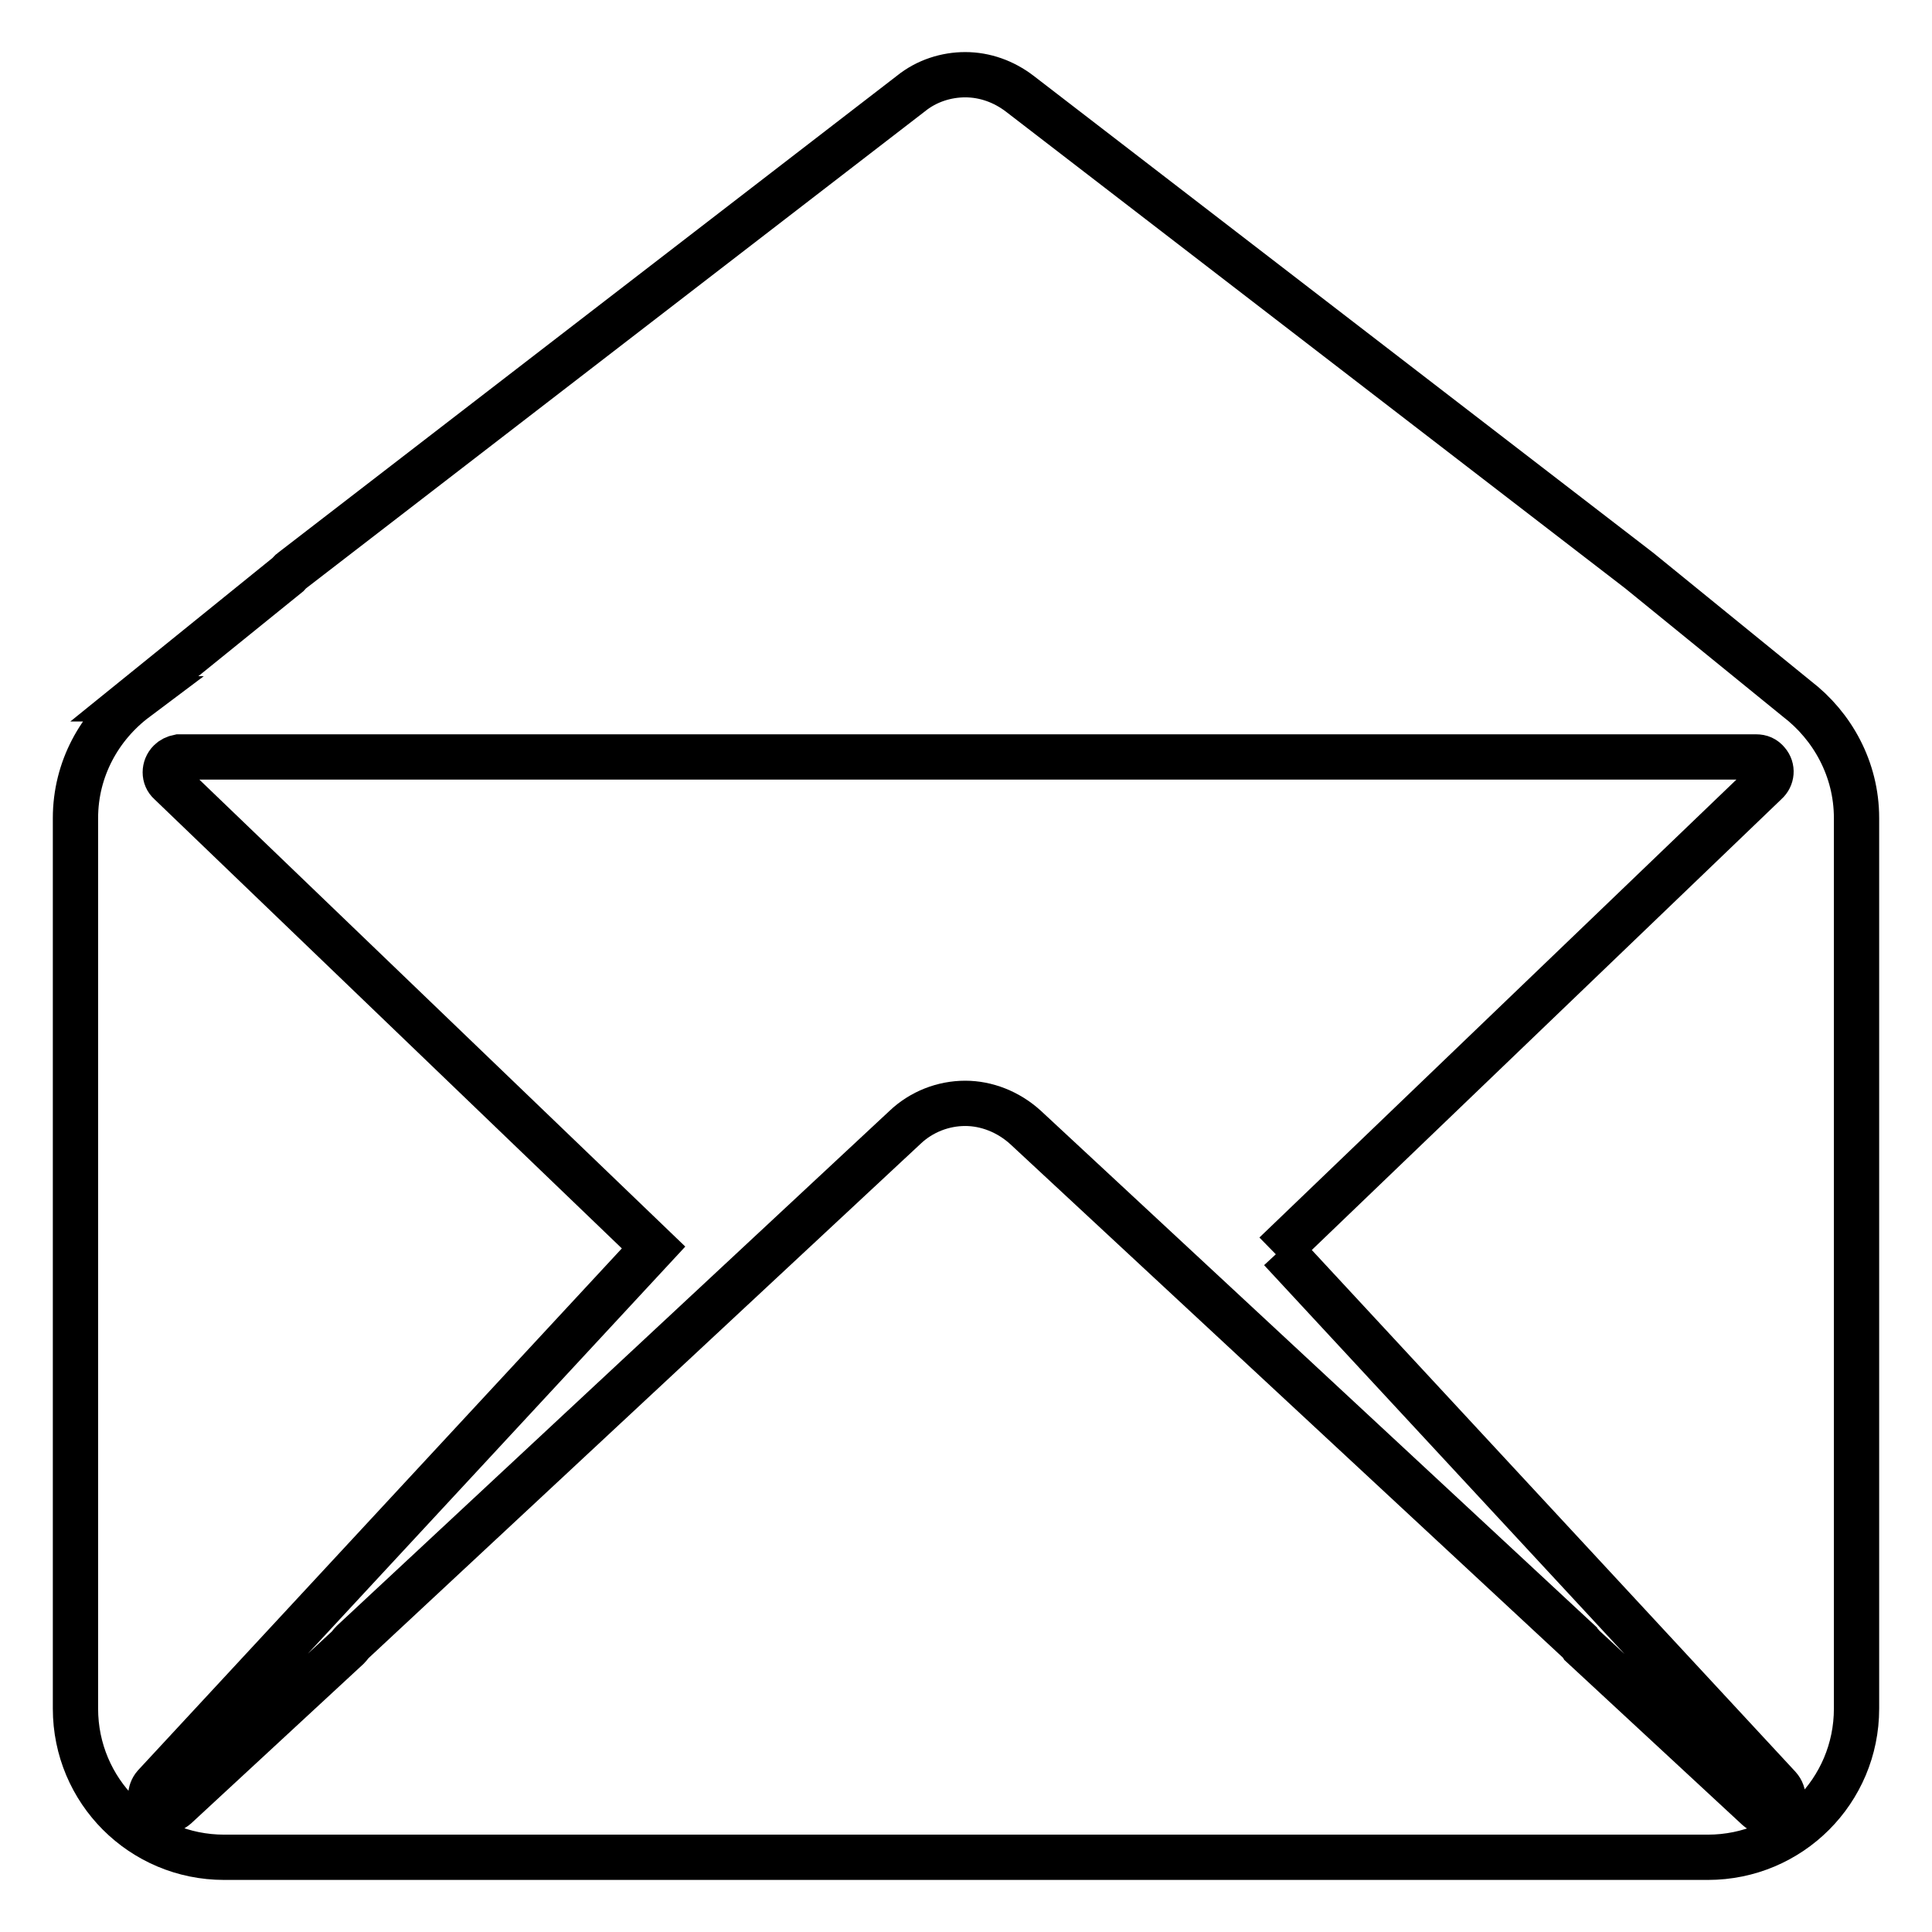<?xml version="1.0" encoding="utf-8"?>
<!-- Svg Vector Icons : http://www.onlinewebfonts.com/icon -->
<!DOCTYPE svg PUBLIC "-//W3C//DTD SVG 1.1//EN" "http://www.w3.org/Graphics/SVG/1.1/DTD/svg11.dtd">
<svg version="1.1" xmlns="http://www.w3.org/2000/svg" xmlns:xlink="http://www.w3.org/1999/xlink" x="0px" y="0px" viewBox="0 0 256 256" enable-background="new 0 0 256 256" xml:space="preserve">
<g><g><path stroke-width="6" fill-opacity="0" stroke="#000000"  d="M238.1,92.6L238.1,92.6l-20.9-17l-82.1-63.2c-2.1-1.6-4.6-2.5-7.2-2.5c-2.5,0-5.1,0.8-7.2,2.5l-82,63.2c-0.2,0.1-0.3,0.3-0.5,0.5v0L17.8,92.6H18c-4.8,3.6-8,9.3-8,15.8v118c0,10.9,8.8,19.7,19.7,19.7h196.6c10.9,0,19.7-8.8,19.7-19.7v-118C246,101.9,242.8,96.2,238.1,92.6L238.1,92.6z M235.6,239.6c-0.8,0.7-1.9,0.7-2.7,0l-23.2-21.5c-0.1-0.2-0.3-0.3-0.4-0.5l-73.4-68.2c-2.3-2.1-5.2-3.2-8-3.2c-2.9,0-5.8,1.1-8,3.2l-73.2,68.2c-0.2,0.2-0.4,0.5-0.6,0.7l-22.8,21.1c-0.8,0.7-2,0.7-2.8-0.1c-0.7-0.7-0.7-1.9,0-2.7l66.1-71.3l-64.1-61.6c-0.8-0.7-0.8-2,0-2.8c0.3-0.3,0.7-0.5,1.2-0.6l0,0h209c0.6,0,1.1,0.2,1.5,0.7c0.7,0.8,0.6,2-0.2,2.7L169,166.1c0.2-0.2,0.4-0.3,0.7-0.5l66,71.2C236.5,237.7,236.4,238.9,235.6,239.6L235.6,239.6z"/></g></g>
</svg>